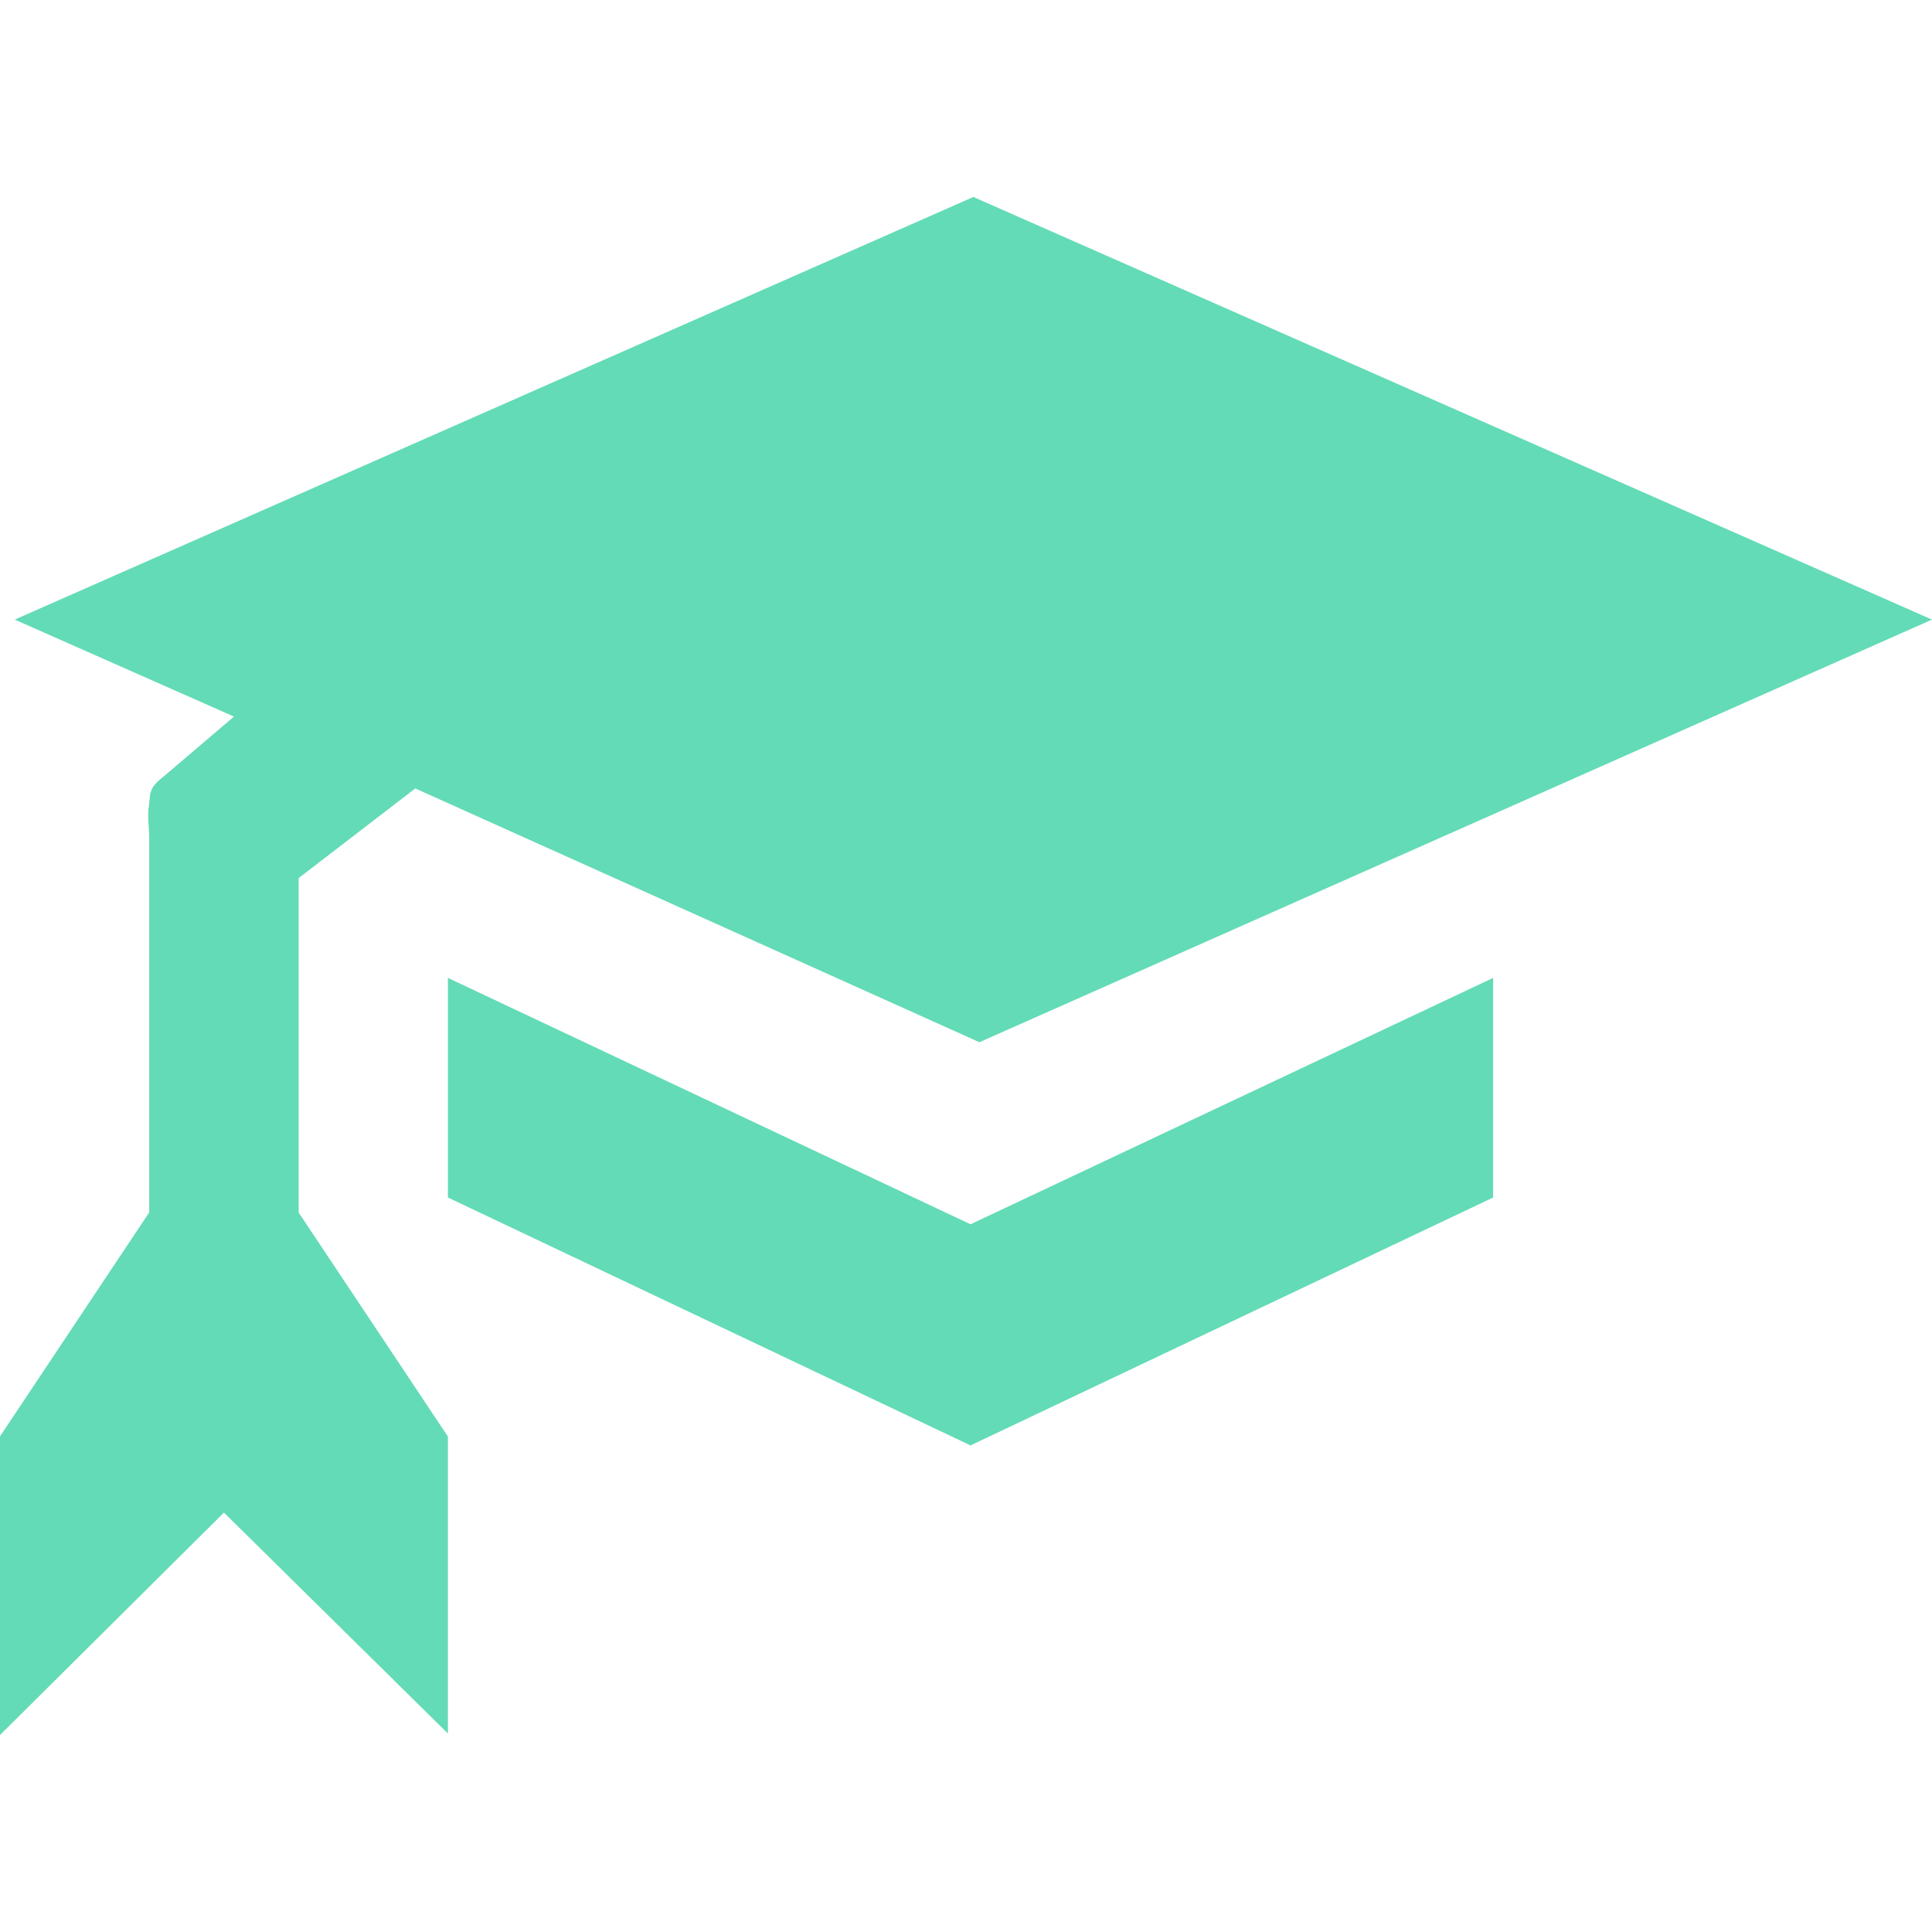 <?xml version="1.0" standalone="no"?><!DOCTYPE svg PUBLIC "-//W3C//DTD SVG 1.1//EN" "http://www.w3.org/Graphics/SVG/1.1/DTD/svg11.dtd"><svg t="1538899258922" class="icon" style="" viewBox="0 0 1024 1024" version="1.1" xmlns="http://www.w3.org/2000/svg" p-id="22832" xmlns:xlink="http://www.w3.org/1999/xlink" width="200" height="200"><defs><style type="text/css"></style></defs><path d="M1024 328.4l-504.896 224-299.008-134.504-61.792 47.504v177.304l79.096 118.696v157.4l-118.704-117.096L0 919.6V761.296l79.096-118.696V444.696c0-2.096-0.096-4.896-0.4-8.296-0.2-3.4-0.2-6 0-7.504s0.504-3.696 0.704-6.296c0.2-2.6 1.096-4.8 2.296-6.304 1.304-1.6 3-3.2 5.104-4.8l37.2-31.696L7.8 328.4l508.104-224 508.096 224zM791.4 634.704L514.4 766.104 237.4 634.696v-116.4L514.4 648.896l277-130.592v116.4z" p-id="22833" fill="#63dbb6"></path></svg>